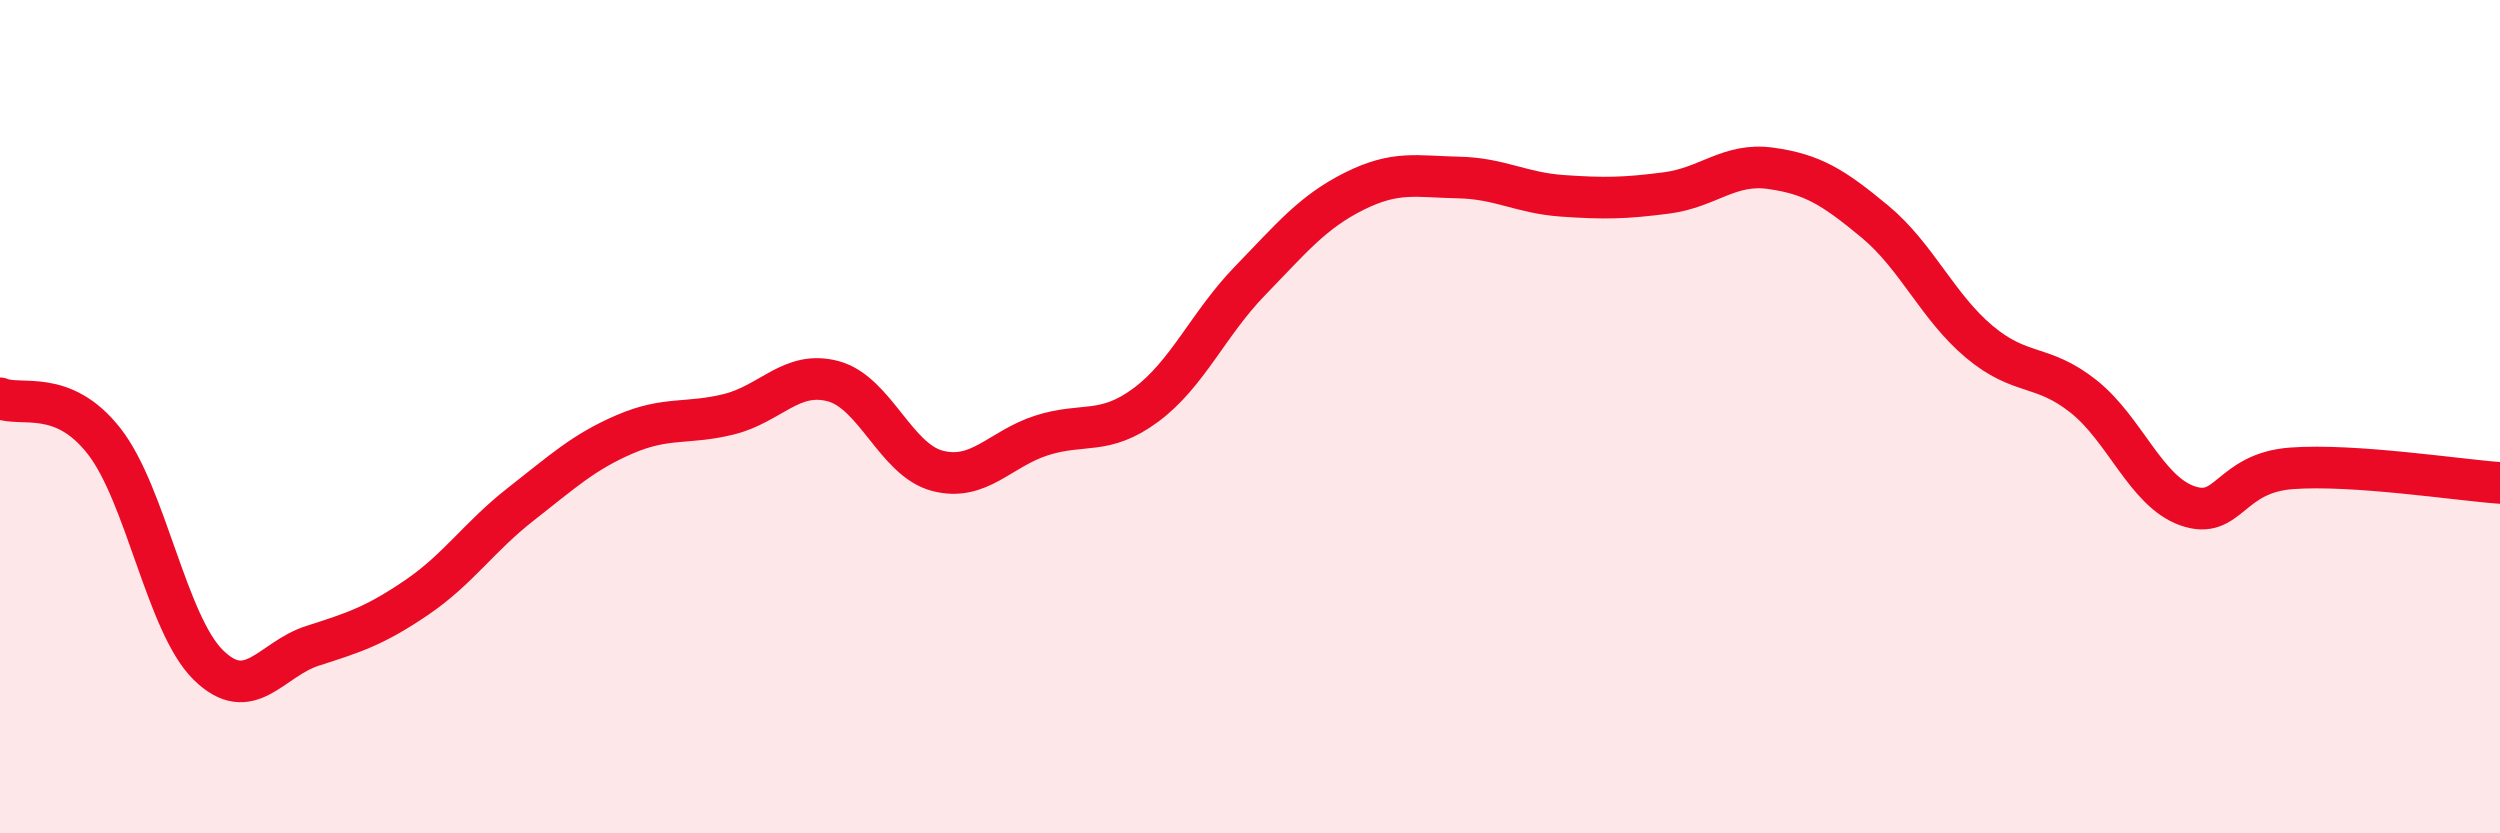 
    <svg width="60" height="20" viewBox="0 0 60 20" xmlns="http://www.w3.org/2000/svg">
      <path
        d="M 0,9.56 C 0.5,9.77 1.5,9.31 2.5,10.59 C 3.5,11.87 4,14.98 5,15.96 C 6,16.94 6.5,15.82 7.5,15.5 C 8.5,15.18 9,15.02 10,14.34 C 11,13.66 11.5,12.88 12.5,12.1 C 13.5,11.32 14,10.85 15,10.42 C 16,9.99 16.5,10.19 17.5,9.94 C 18.5,9.69 19,8.88 20,9.15 C 21,9.42 21.5,11.04 22.5,11.3 C 23.5,11.56 24,10.77 25,10.45 C 26,10.13 26.5,10.46 27.5,9.72 C 28.5,8.98 29,7.77 30,6.74 C 31,5.71 31.5,5.09 32.5,4.59 C 33.5,4.09 34,4.24 35,4.26 C 36,4.28 36.5,4.63 37.5,4.7 C 38.5,4.77 39,4.76 40,4.63 C 41,4.5 41.5,3.9 42.5,4.04 C 43.5,4.18 44,4.49 45,5.32 C 46,6.15 46.5,7.36 47.5,8.2 C 48.5,9.04 49,8.72 50,9.51 C 51,10.3 51.5,11.79 52.5,12.14 C 53.5,12.49 53.5,11.35 55,11.24 C 56.5,11.13 59,11.52 60,11.59L60 20L0 20Z"
        fill="#EB0A25"
        opacity="0.1"
        stroke-linecap="round"
        stroke-linejoin="round"
      />
      <path
        d="M 0,9.56 C 0.5,9.77 1.5,9.31 2.5,10.59 C 3.5,11.87 4,14.98 5,15.96 C 6,16.94 6.5,15.82 7.5,15.5 C 8.5,15.18 9,15.02 10,14.34 C 11,13.66 11.5,12.88 12.5,12.1 C 13.5,11.32 14,10.85 15,10.42 C 16,9.99 16.5,10.19 17.5,9.94 C 18.5,9.69 19,8.88 20,9.15 C 21,9.42 21.5,11.04 22.5,11.3 C 23.5,11.56 24,10.77 25,10.45 C 26,10.13 26.5,10.46 27.5,9.72 C 28.5,8.98 29,7.77 30,6.74 C 31,5.71 31.5,5.09 32.5,4.59 C 33.5,4.09 34,4.24 35,4.26 C 36,4.28 36.5,4.63 37.5,4.7 C 38.5,4.77 39,4.76 40,4.63 C 41,4.5 41.5,3.9 42.5,4.04 C 43.5,4.18 44,4.49 45,5.32 C 46,6.15 46.5,7.36 47.5,8.2 C 48.5,9.04 49,8.72 50,9.51 C 51,10.3 51.5,11.79 52.5,12.14 C 53.5,12.49 53.5,11.35 55,11.24 C 56.5,11.13 59,11.52 60,11.59"
        stroke="#EB0A25"
        stroke-width="1"
        fill="none"
        stroke-linecap="round"
        stroke-linejoin="round"
      />
    </svg>
  